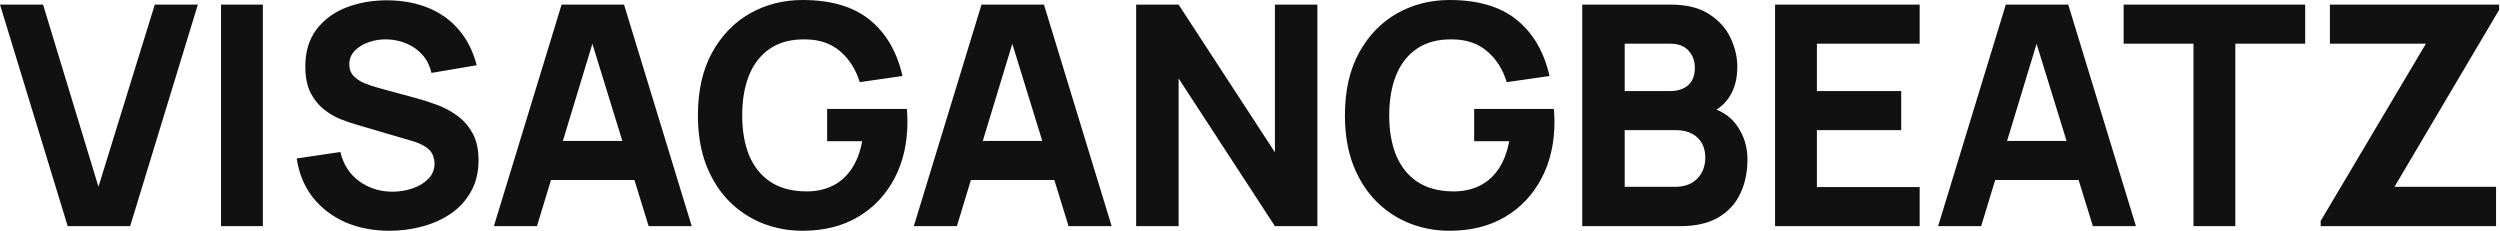 <?xml version="1.0" encoding="UTF-8"?> <svg xmlns="http://www.w3.org/2000/svg" width="130" height="12" viewBox="0 0 130 12" fill="none"><path d="M3.52 11.76L-1.82539e-06 0.24H2.24L5.12 9.712L8.048 0.24H10.288L6.768 11.76H3.52ZM11.493 11.76V0.24H13.669V11.76H11.493ZM20.259 12C19.406 12 18.636 11.851 17.948 11.552C17.265 11.248 16.702 10.816 16.259 10.256C15.822 9.691 15.545 9.019 15.428 8.24L17.7 7.904C17.86 8.565 18.19 9.075 18.692 9.432C19.193 9.789 19.764 9.968 20.404 9.968C20.761 9.968 21.108 9.912 21.444 9.8C21.779 9.688 22.054 9.523 22.267 9.304C22.486 9.085 22.596 8.816 22.596 8.496C22.596 8.379 22.577 8.267 22.54 8.16C22.508 8.048 22.451 7.944 22.372 7.848C22.291 7.752 22.177 7.661 22.027 7.576C21.884 7.491 21.7 7.413 21.476 7.344L18.483 6.464C18.259 6.4 17.998 6.309 17.7 6.192C17.406 6.075 17.121 5.907 16.843 5.688C16.566 5.469 16.334 5.181 16.148 4.824C15.966 4.461 15.876 4.005 15.876 3.456C15.876 2.683 16.07 2.04 16.459 1.528C16.849 1.016 17.369 0.635 18.02 0.384C18.67 0.133 19.39 0.011 20.18 0.016C20.974 0.027 21.683 0.163 22.308 0.424C22.931 0.685 23.454 1.067 23.875 1.568C24.297 2.064 24.601 2.672 24.788 3.392L22.436 3.792C22.35 3.419 22.193 3.104 21.963 2.848C21.734 2.592 21.459 2.397 21.14 2.264C20.825 2.131 20.494 2.059 20.148 2.048C19.806 2.037 19.483 2.085 19.18 2.192C18.881 2.293 18.636 2.443 18.444 2.64C18.257 2.837 18.163 3.072 18.163 3.344C18.163 3.595 18.241 3.8 18.395 3.96C18.55 4.115 18.745 4.24 18.98 4.336C19.214 4.432 19.454 4.512 19.7 4.576L21.7 5.12C21.998 5.2 22.329 5.307 22.692 5.44C23.054 5.568 23.401 5.749 23.732 5.984C24.067 6.213 24.342 6.517 24.555 6.896C24.774 7.275 24.884 7.755 24.884 8.336C24.884 8.955 24.753 9.496 24.491 9.96C24.235 10.419 23.889 10.8 23.451 11.104C23.014 11.403 22.518 11.627 21.963 11.776C21.414 11.925 20.846 12 20.259 12ZM25.682 11.76L29.202 0.24H32.45L35.97 11.76H33.73L30.594 1.6H31.01L27.922 11.76H25.682ZM27.794 9.36V7.328H33.874V9.36H27.794ZM41.731 12C41.006 12 40.315 11.872 39.659 11.616C39.003 11.355 38.422 10.971 37.915 10.464C37.414 9.957 37.017 9.331 36.723 8.584C36.435 7.837 36.291 6.976 36.291 6C36.291 4.725 36.534 3.643 37.019 2.752C37.51 1.856 38.166 1.173 38.987 0.704C39.814 0.235 40.729 1.90735e-06 41.731 1.90735e-06C43.214 1.90735e-06 44.379 0.344 45.227 1.032C46.075 1.72 46.643 2.693 46.931 3.952L44.707 4.272C44.499 3.6 44.158 3.064 43.683 2.664C43.214 2.259 42.611 2.053 41.875 2.048C41.145 2.037 40.537 2.195 40.051 2.52C39.566 2.845 39.201 3.307 38.955 3.904C38.715 4.501 38.595 5.2 38.595 6C38.595 6.8 38.715 7.493 38.955 8.08C39.201 8.667 39.566 9.123 40.051 9.448C40.537 9.773 41.145 9.941 41.875 9.952C42.371 9.963 42.819 9.877 43.219 9.696C43.625 9.515 43.966 9.229 44.243 8.84C44.521 8.451 44.718 7.952 44.835 7.344H43.011V5.664H47.155C47.166 5.733 47.174 5.856 47.179 6.032C47.185 6.208 47.187 6.309 47.187 6.336C47.187 7.44 46.963 8.419 46.515 9.272C46.067 10.125 45.435 10.795 44.619 11.28C43.803 11.76 42.841 12 41.731 12ZM47.518 11.76L51.038 0.24H54.286L57.806 11.76H55.566L52.43 1.6H52.846L49.758 11.76H47.518ZM49.63 9.36V7.328H55.71V9.36H49.63ZM59.08 11.76V0.24H61.288L66.296 7.92V0.24H68.504V11.76H66.296L61.288 4.08V11.76H59.08ZM75.376 12C74.651 12 73.96 11.872 73.304 11.616C72.648 11.355 72.067 10.971 71.56 10.464C71.059 9.957 70.662 9.331 70.368 8.584C70.08 7.837 69.936 6.976 69.936 6C69.936 4.725 70.179 3.643 70.664 2.752C71.155 1.856 71.811 1.173 72.632 0.704C73.459 0.235 74.374 1.90735e-06 75.376 1.90735e-06C76.859 1.90735e-06 78.024 0.344 78.872 1.032C79.72 1.72 80.288 2.693 80.576 3.952L78.352 4.272C78.144 3.6 77.803 3.064 77.328 2.664C76.859 2.259 76.256 2.053 75.52 2.048C74.79 2.037 74.182 2.195 73.696 2.52C73.211 2.845 72.846 3.307 72.6 3.904C72.36 4.501 72.24 5.2 72.24 6C72.24 6.8 72.36 7.493 72.6 8.08C72.846 8.667 73.211 9.123 73.696 9.448C74.182 9.773 74.79 9.941 75.52 9.952C76.016 9.963 76.464 9.877 76.864 9.696C77.27 9.515 77.611 9.229 77.888 8.84C78.166 8.451 78.363 7.952 78.48 7.344H76.656V5.664H80.8C80.811 5.733 80.819 5.856 80.824 6.032C80.83 6.208 80.832 6.309 80.832 6.336C80.832 7.44 80.608 8.419 80.16 9.272C79.712 10.125 79.08 10.795 78.264 11.28C77.448 11.76 76.486 12 75.376 12ZM82.276 11.76V0.24H86.884C87.705 0.24 88.369 0.405 88.876 0.736C89.382 1.061 89.753 1.472 89.988 1.968C90.222 2.464 90.34 2.965 90.34 3.472C90.34 4.117 90.193 4.653 89.9 5.08C89.612 5.507 89.214 5.792 88.708 5.936V5.536C89.428 5.685 89.966 6.019 90.324 6.536C90.686 7.053 90.868 7.632 90.868 8.272C90.868 8.96 90.74 9.565 90.484 10.088C90.233 10.611 89.849 11.021 89.332 11.32C88.814 11.613 88.164 11.76 87.38 11.76H82.276ZM84.484 9.712H87.156C87.449 9.712 87.71 9.651 87.94 9.528C88.169 9.4 88.348 9.224 88.476 9C88.609 8.771 88.676 8.501 88.676 8.192C88.676 7.92 88.62 7.677 88.508 7.464C88.396 7.251 88.225 7.083 87.996 6.96C87.772 6.832 87.492 6.768 87.156 6.768H84.484V9.712ZM84.484 4.736H86.852C87.097 4.736 87.316 4.693 87.508 4.608C87.7 4.523 87.852 4.392 87.964 4.216C88.076 4.035 88.132 3.803 88.132 3.52C88.132 3.168 88.022 2.872 87.804 2.632C87.585 2.392 87.268 2.272 86.852 2.272H84.484V4.736ZM92.303 11.76V0.24H99.823V2.272H94.479V4.736H98.863V6.768H94.479V9.728H99.823V11.76H92.303ZM100.781 11.76L104.301 0.24H107.549L111.069 11.76H108.829L105.693 1.6H106.109L103.021 11.76H100.781ZM102.893 9.36V7.328H108.973V9.36H102.893ZM114.061 11.76V2.272H110.429V0.24H119.869V2.272H116.237V11.76H114.061ZM120.675 11.76V11.488L126.147 2.272H121.155V0.24H129.955V0.512L124.515 9.712H129.795V11.76H120.675Z" fill="#111111"></path></svg> 